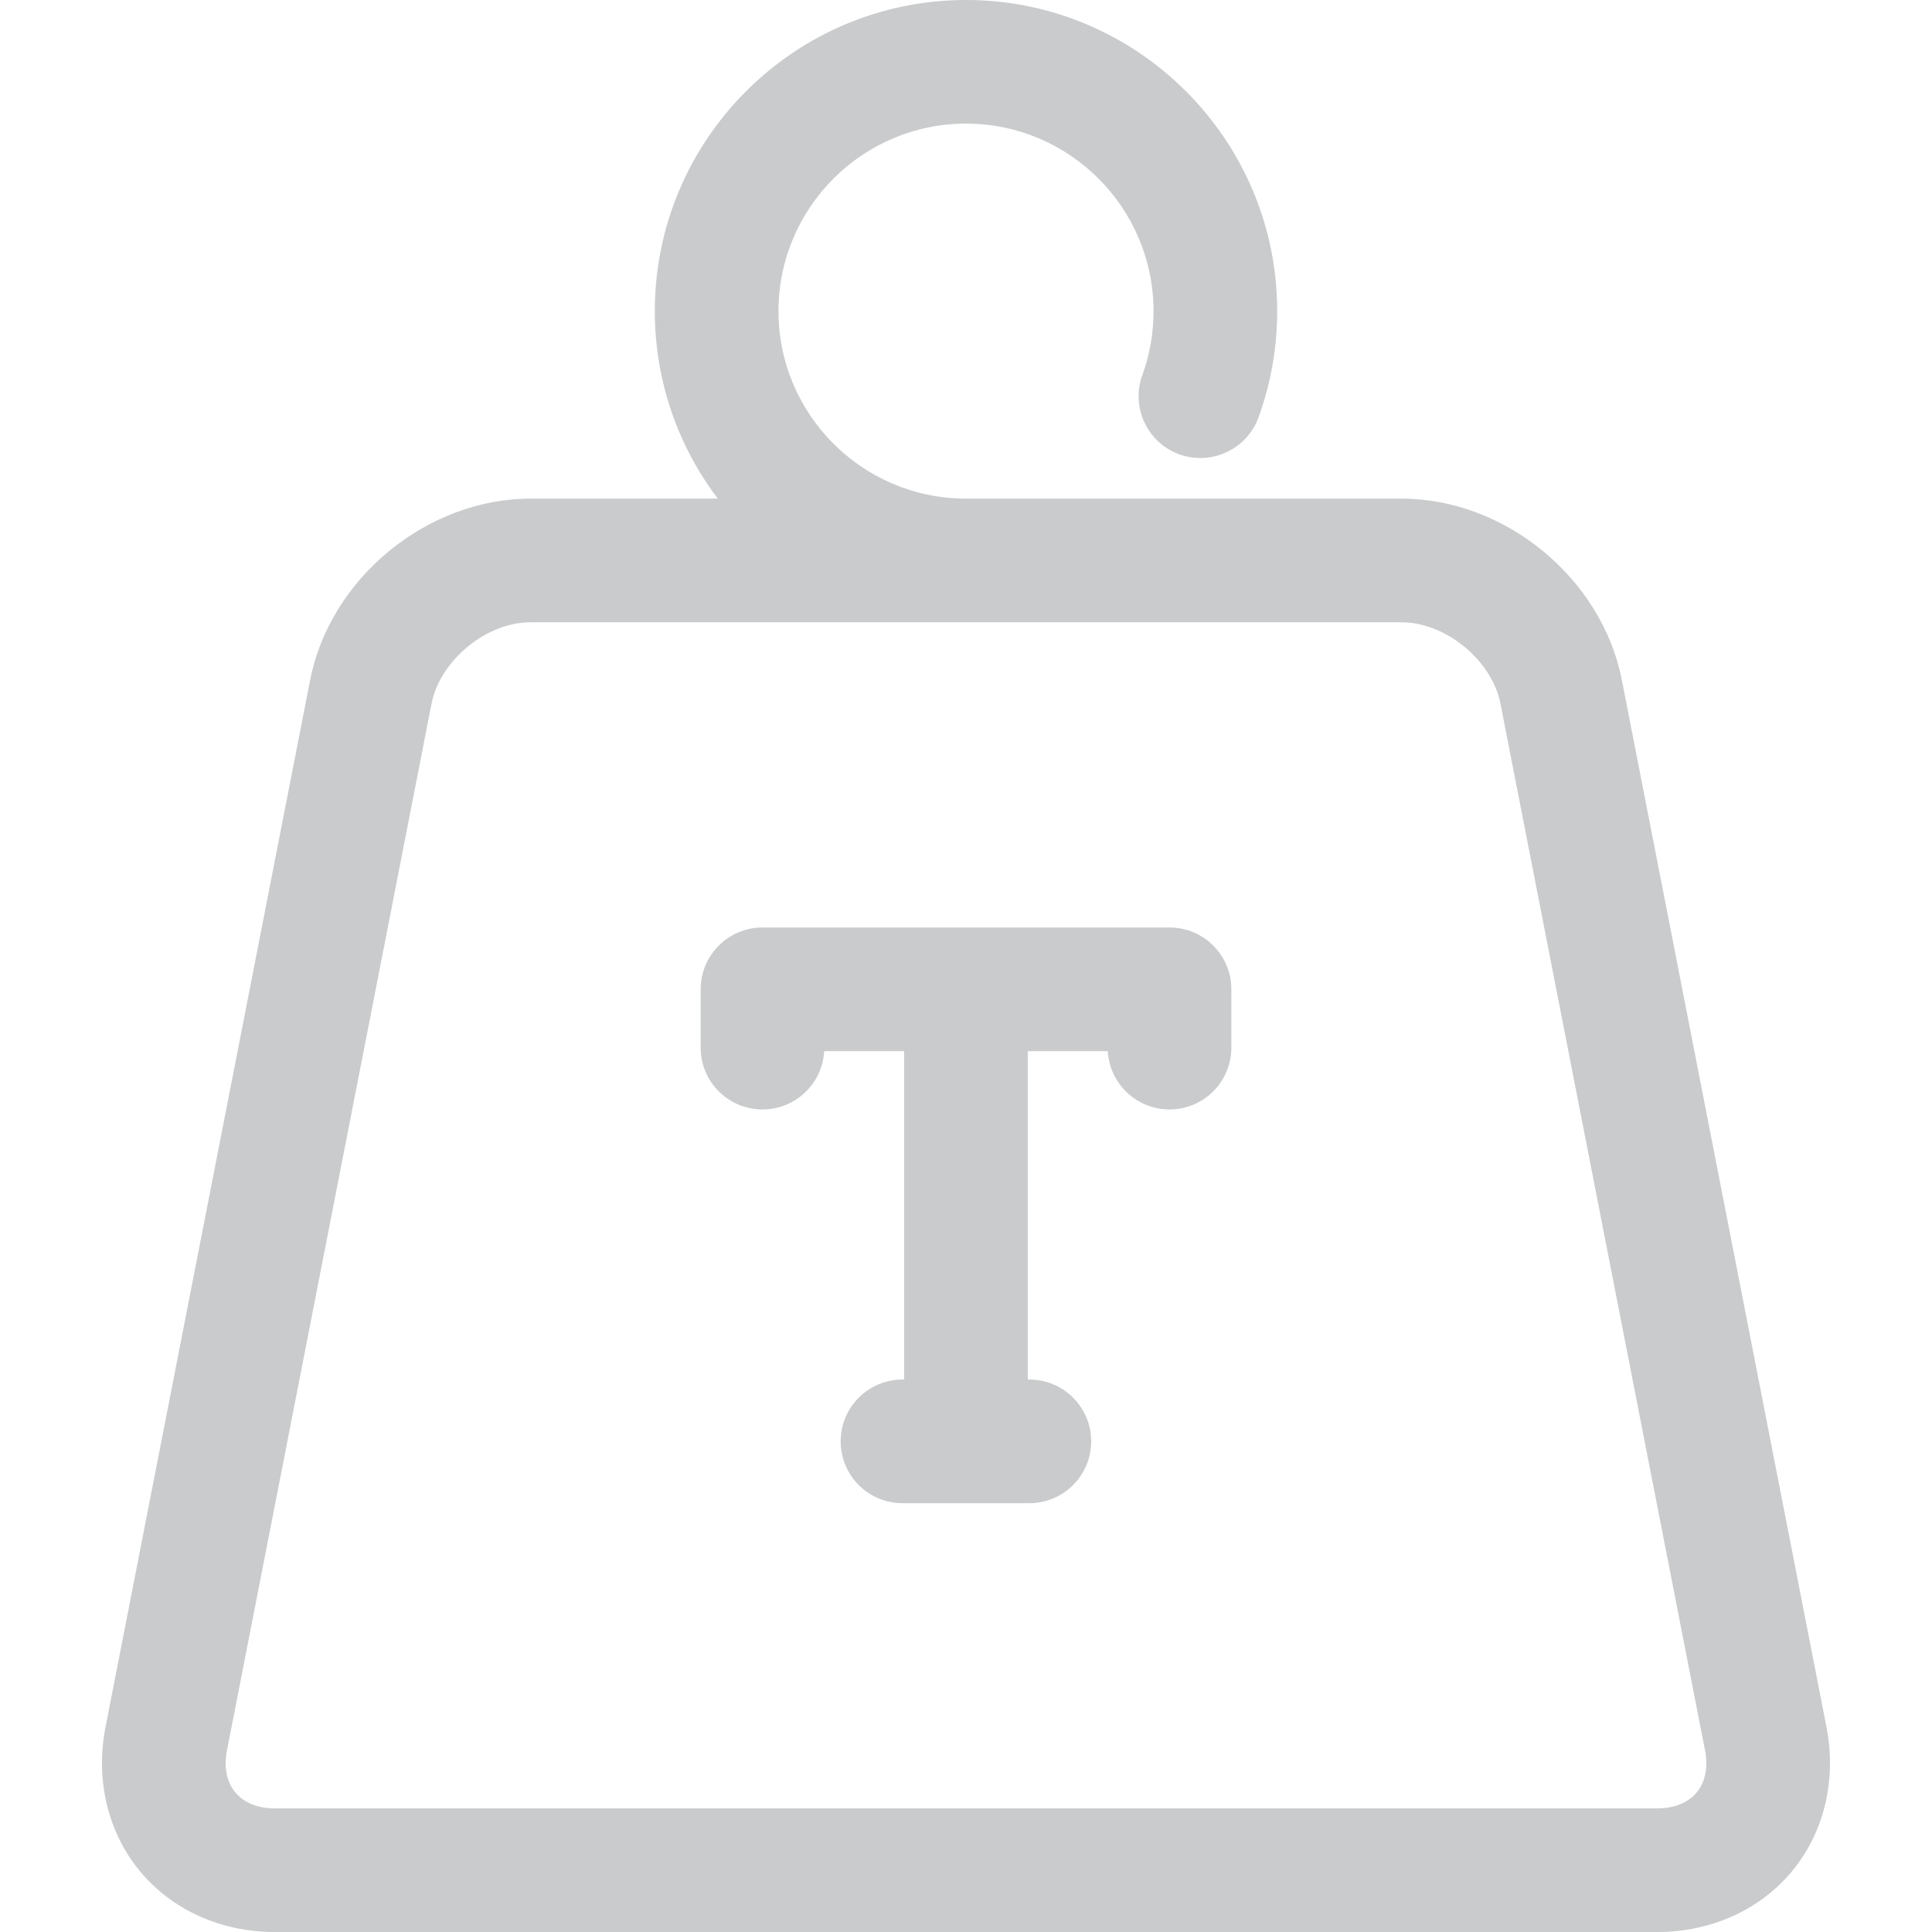 <?xml version="1.0" encoding="UTF-8"?> <svg xmlns="http://www.w3.org/2000/svg" width="44" height="44" viewBox="0 0 44 44" fill="none"><g opacity="0.4"><path d="M41.596 39.328L36.937 15.488C36.484 13.172 34.28 11.356 31.919 11.356H21.97C19.628 11.34 17.729 9.431 17.729 7.087C17.729 4.732 19.645 2.815 22 2.815C24.355 2.815 26.271 4.732 26.271 7.087C26.271 7.589 26.185 8.079 26.016 8.543C25.75 9.273 26.127 10.081 26.858 10.347C27.586 10.61 28.395 10.236 28.662 9.505C28.944 8.73 29.087 7.912 29.087 7.087C29.087 3.179 25.907 0 22 0C18.092 0 14.913 3.179 14.913 7.087C14.913 8.689 15.448 10.168 16.348 11.356H12.082C9.72 11.356 7.517 13.171 7.063 15.488L2.404 39.328C2.169 40.527 2.452 41.723 3.181 42.608C3.91 43.493 5.028 44 6.251 44H37.748C38.971 44 40.09 43.493 40.818 42.608C41.547 41.723 41.831 40.528 41.596 39.328ZM38.644 40.818C38.45 41.054 38.132 41.185 37.748 41.185H6.251C5.868 41.185 5.55 41.054 5.356 40.817C5.161 40.582 5.094 40.245 5.168 39.869L9.827 16.029C10.021 15.04 11.074 14.172 12.082 14.172H31.919C32.927 14.172 33.98 15.04 34.173 16.029L38.832 39.869C38.906 40.245 38.839 40.582 38.644 40.818Z" fill="#777C80"></path><path d="M26.635 21.123H17.365C16.588 21.123 15.957 21.753 15.957 22.531V23.859C15.957 24.637 16.587 25.267 17.365 25.267C18.115 25.267 18.729 24.68 18.77 23.939H20.591V31.418H20.554C19.777 31.418 19.146 32.048 19.146 32.826C19.146 33.604 19.776 34.234 20.554 34.234H23.442C24.22 34.234 24.851 33.604 24.851 32.826C24.851 32.048 24.22 31.418 23.442 31.418H23.407V23.939H25.229C25.271 24.679 25.885 25.267 26.635 25.267C27.413 25.267 28.043 24.637 28.043 23.859V22.531C28.043 21.753 27.413 21.123 26.635 21.123Z" fill="#777C80"></path></g></svg> 